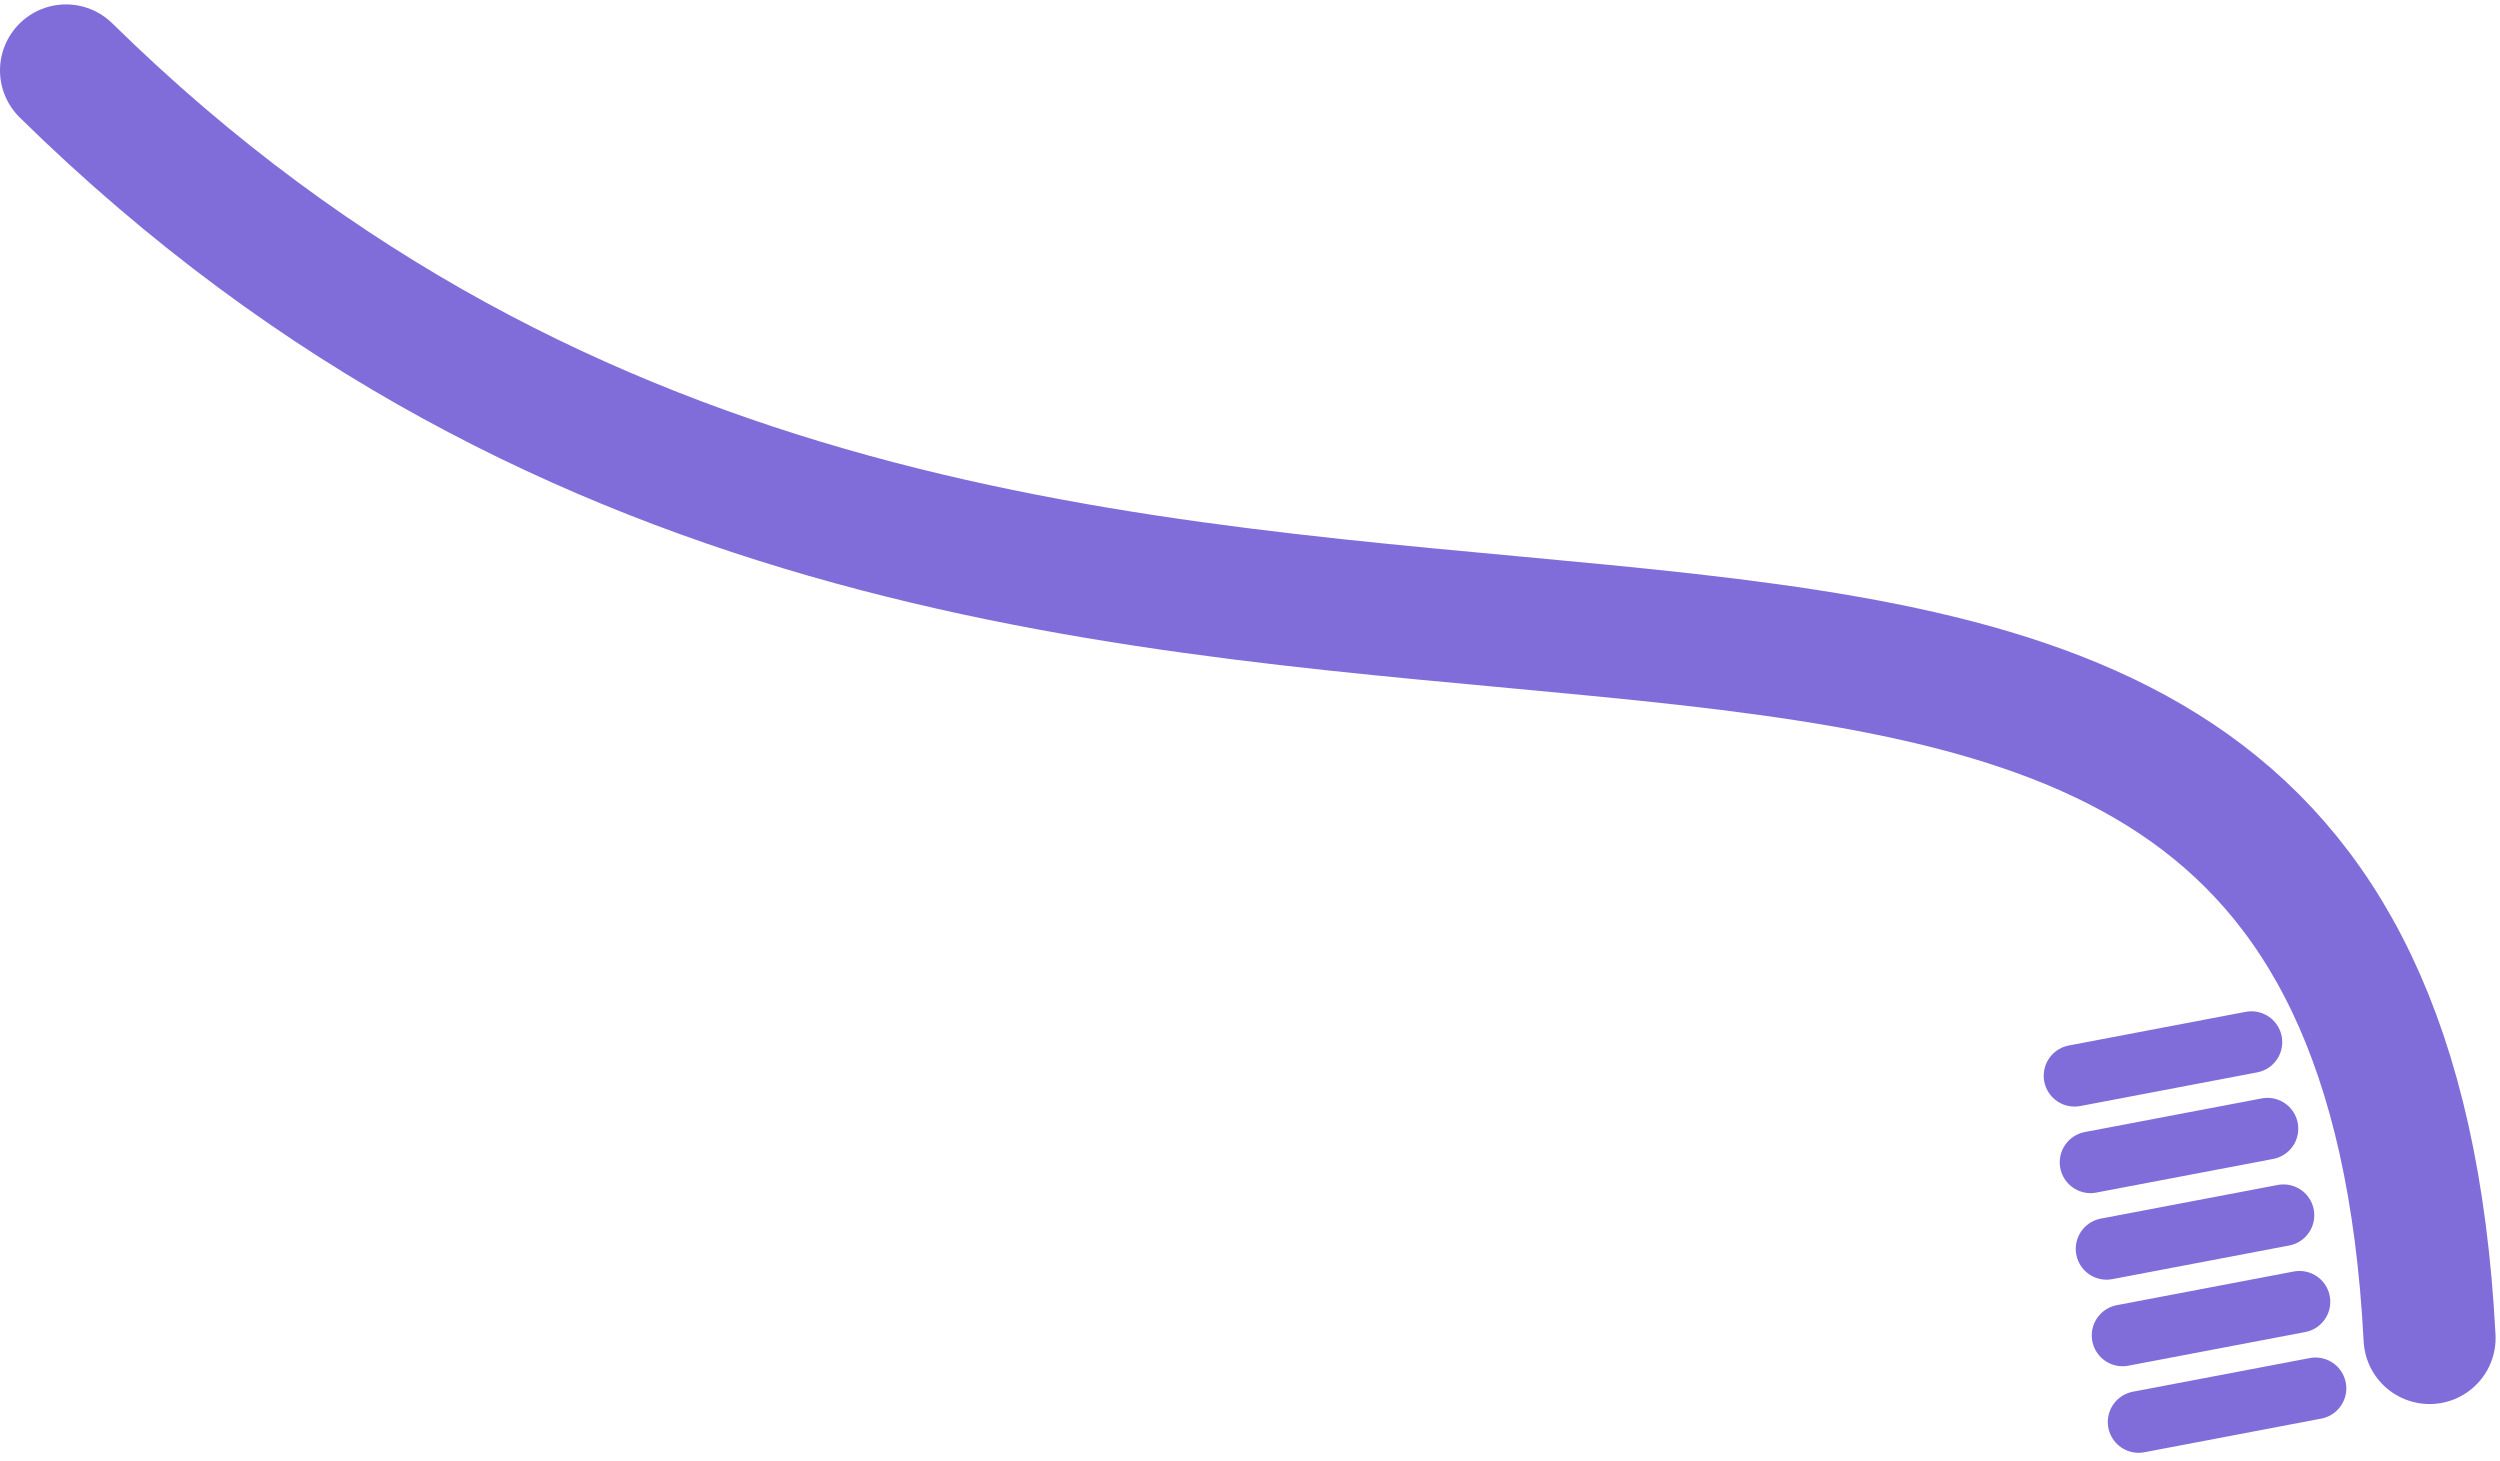 <?xml version="1.0" encoding="UTF-8"?> <svg xmlns="http://www.w3.org/2000/svg" width="284" height="166" viewBox="0 0 284 166" fill="none"><path d="M263.041 157.715L242.944 161.538" stroke="#816DD9" stroke-width="7" stroke-linecap="round"></path><path d="M261.221 147.882L241.123 151.705" stroke="#816DD9" stroke-width="7" stroke-linecap="round"></path><path d="M259.402 138.05L239.305 141.872" stroke="#816DD9" stroke-width="7" stroke-linecap="round"></path><path d="M257.583 128.217L237.486 132.039" stroke="#816DD9" stroke-width="7" stroke-linecap="round"></path><path d="M255.763 118.384L235.665 122.207" stroke="#816DD9" stroke-width="7" stroke-linecap="round"></path><path d="M7.5 8C122 120.5 269 17.202 276 151.999" stroke="#816DD9" stroke-width="15" stroke-linecap="round"></path></svg> 